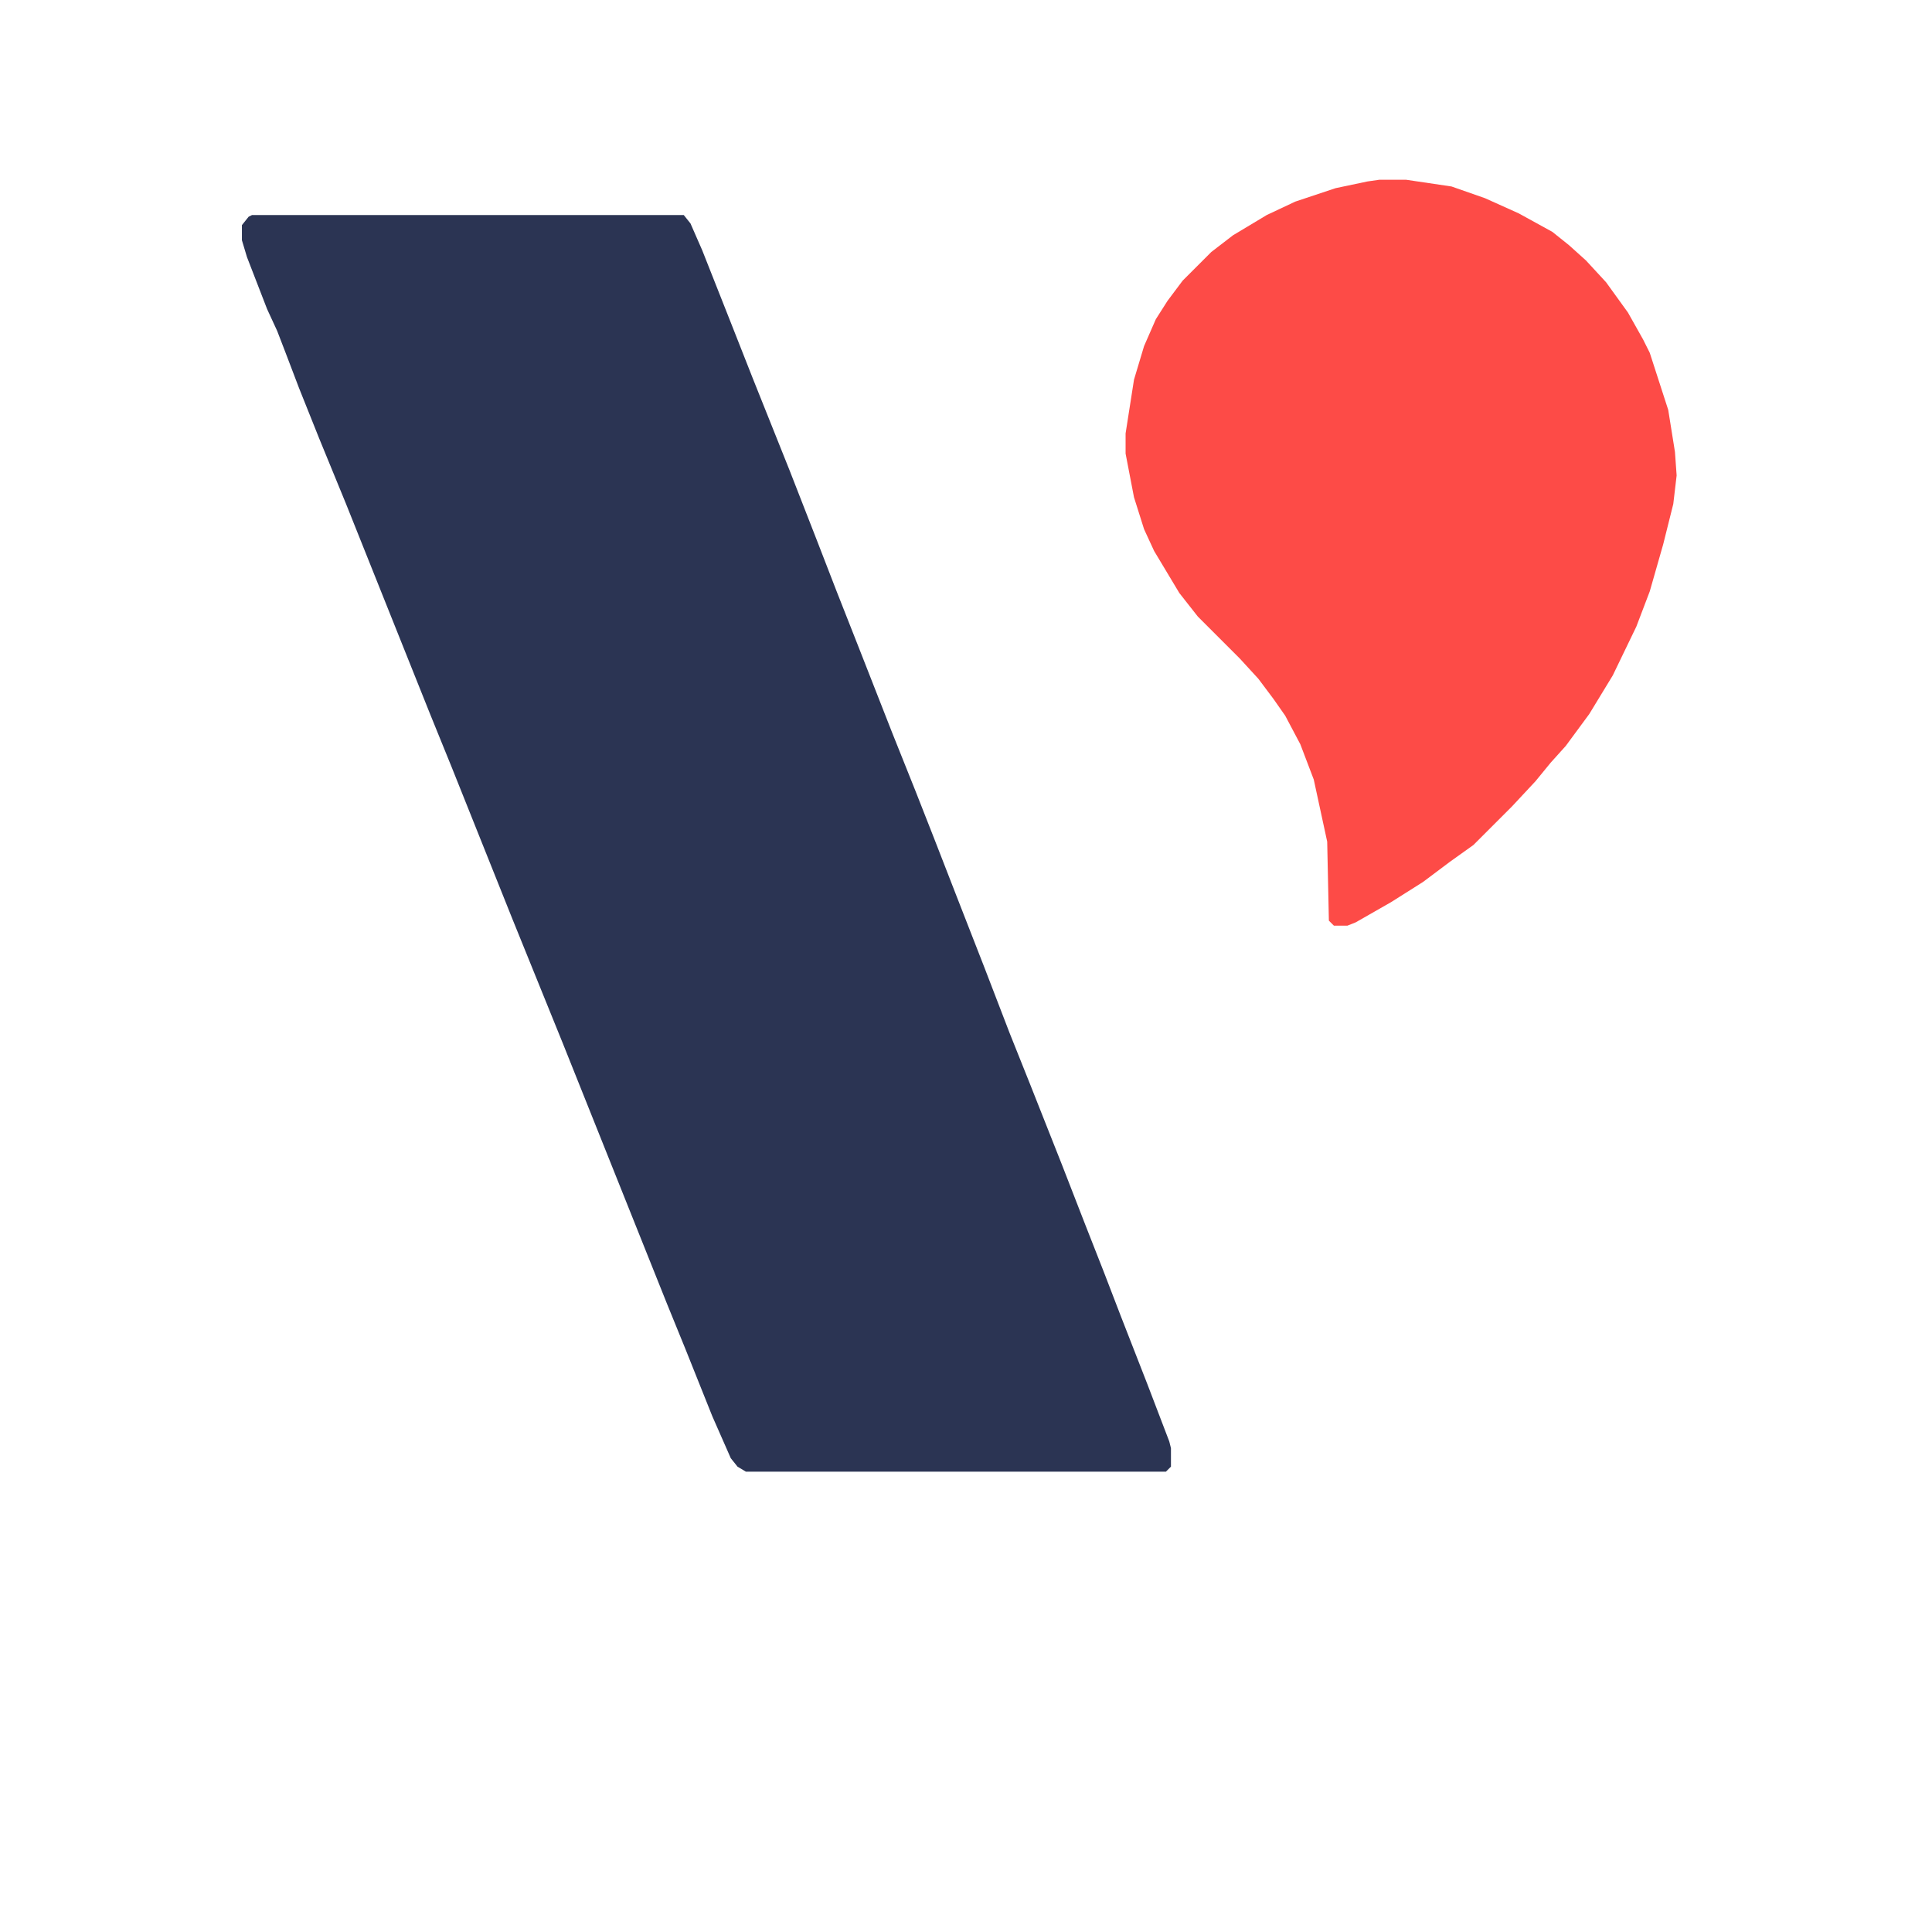 <?xml version="1.0" encoding="UTF-8"?>
<svg version="1.1" viewBox="0 0 1000 1150" width="1280" height="1280" xmlns="http://www.w3.org/2000/svg">
<path transform="translate(75,128)" d="m0 0h257l4 5 7 16 17 43 13 33 22 55 16 41 12 31 13 33 20 51 14 35 11 28 14 36 16 41 15 39 12 30 19 48 14 36 11 28 10 26 16 41 13 34 1 4v11l-3 3h-250l-5-3-4-5-11-25-16-40-11-27-62-155-30-74-36-90-13-32-50-125-16-39-12-30-8-21-5-13-6-13-12-31-3-10v-9l4-5z" fill="#2B3453"/>
<path transform="translate(746,107)" d="m0 0h16l27 4 20 7 20 9 20 11 10 8 10 9 12 13 13 18 9 16 4 8 11 34 4 25 1 14-2 17-6 24-8 28-8 21-14 29-14 23-14 19-9 10-9 11-14 15-23 23-14 10-16 12-19 12-21 12-5 2h-8l-3-3-1-47-8-37-8-21-9-17-7-10-9-12-11-12-25-25-11-14-15-25-6-13-6-19-5-26v-12l5-32 6-20 7-16 7-11 9-12 17-17 13-10 20-12 17-8 24-8 19-4z" fill="#FD4B47"/>
</svg>
